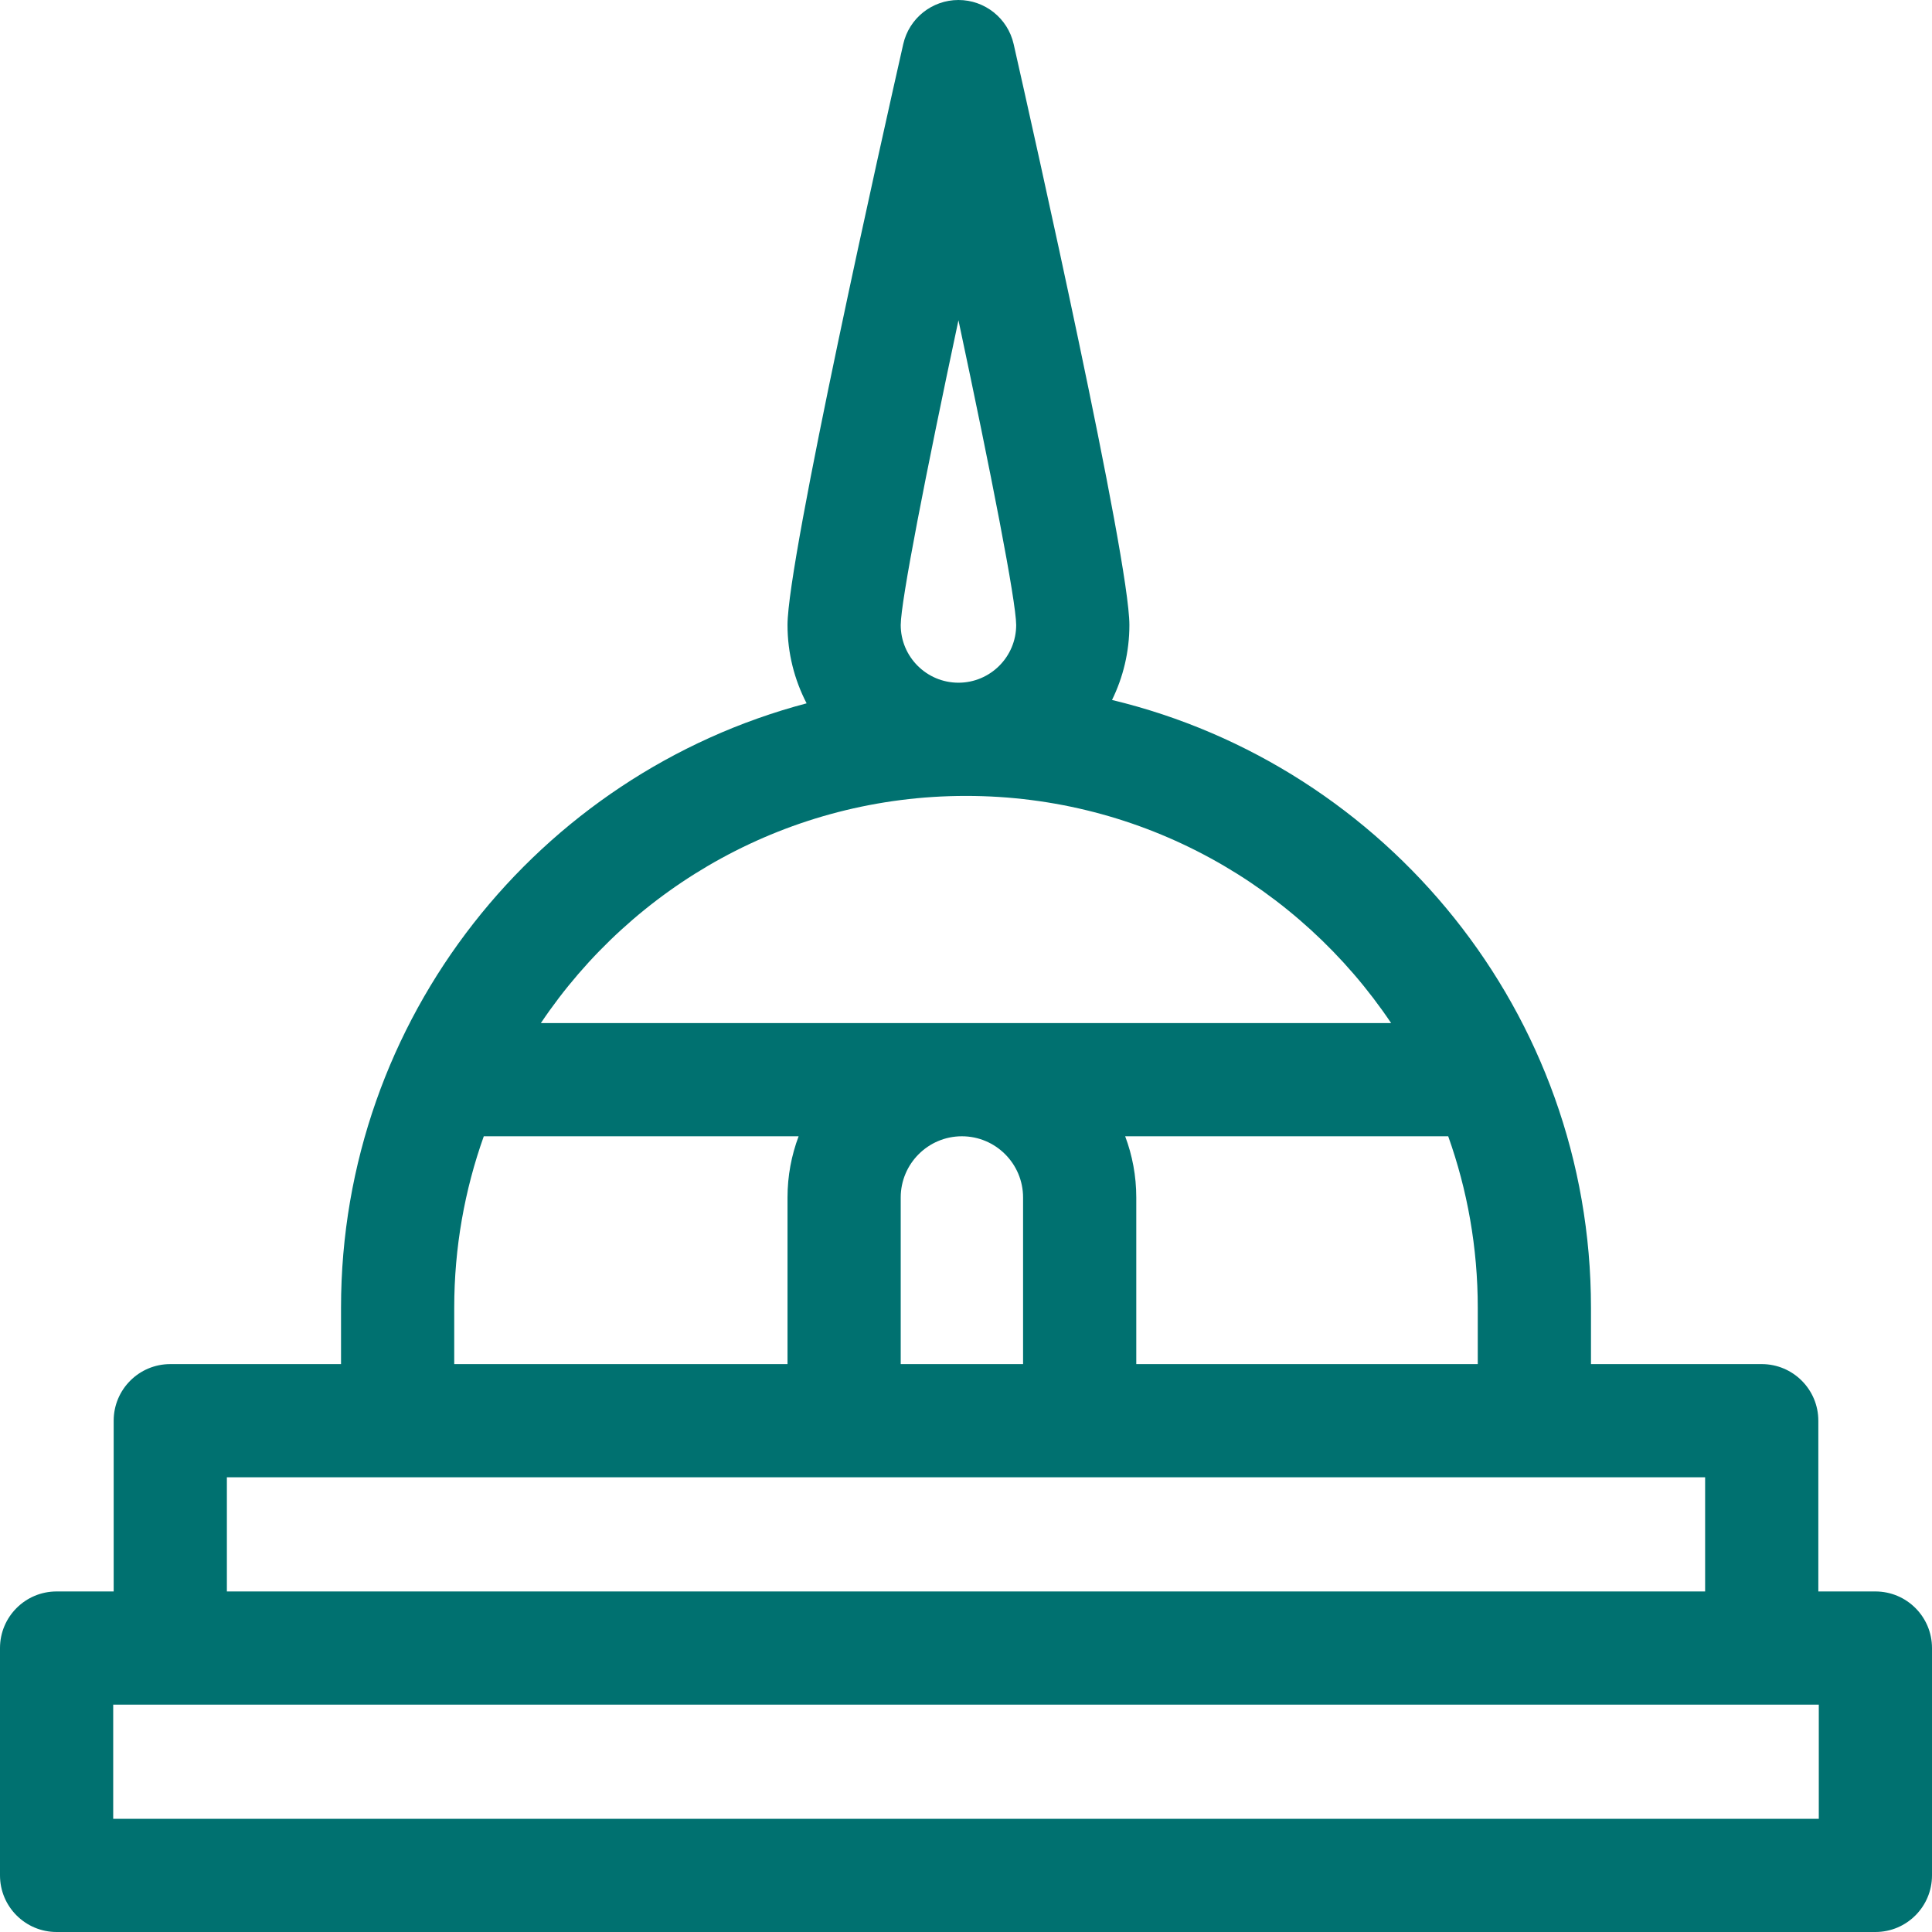 <?xml version="1.0" encoding="utf-8"?>
<!-- Generator: Adobe Illustrator 14.0.0, SVG Export Plug-In . SVG Version: 6.00 Build 43363)  -->
<!DOCTYPE svg PUBLIC "-//W3C//DTD SVG 1.1//EN" "http://www.w3.org/Graphics/SVG/1.1/DTD/svg11.dtd">
<svg version="1.1" id="Capa_1" xmlns="http://www.w3.org/2000/svg" xmlns:xlink="http://www.w3.org/1999/xlink" x="0px" y="0px"
	 width="512px" height="512px" viewBox="0 0 512 512" enable-background="new 0 0 512 512" xml:space="preserve">
<g>
	<path fill="#007170" d="M497,421.75h-15.125V376.5c0-8.284-6.716-15-15-15h-45.25v-14.95c0-78.005-54.208-143.576-126.93-161.049
		c2.945-6.005,4.604-12.749,4.604-19.875c0-17.522-25.548-131.305-30.67-153.936C267.083,4.854,261.009,0,254,0
		s-13.083,4.854-14.63,11.689c-5.122,22.631-30.67,136.413-30.67,153.936c0,7.482,1.835,14.541,5.061,20.766
		C142.829,205.113,90.375,269.816,90.375,346.55v14.95h-45.25c-8.284,0-15,6.716-15,15v45.25H15c-8.284,0-15,6.716-15,15V497
		c0,8.284,6.716,15,15,15h482c8.284,0,15-6.716,15-15v-60.25C512,428.466,505.284,421.75,497,421.75L497,421.75z M301.125,361.5
		v-44.162c0-5.703-1.045-11.165-2.943-16.213h85.609c5.066,14.208,7.834,29.499,7.834,45.425v14.95H301.125z M238.7,317.338
		c0-8.938,7.272-16.213,16.212-16.213c8.939,0,16.213,7.273,16.213,16.213V361.5H238.7V317.338z M254,84.869
		c8.674,40.723,15.259,74.381,15.3,80.759c-0.002,8.436-6.864,15.297-15.3,15.297c-8.437,0-15.3-6.863-15.3-15.296
		C238.741,159.251,245.326,125.592,254,84.869L254,84.869z M256,210.925c46.891,0,88.296,23.922,112.663,60.2H143.337
		C167.704,234.847,209.109,210.925,256,210.925L256,210.925z M120.375,346.55c0-15.926,2.768-31.216,7.834-45.425h83.434
		c-1.898,5.048-2.943,10.51-2.943,16.213V361.5h-88.325V346.55z M60.125,391.5h391.75v30.25H60.125V391.5z M482,482H30v-30.25h452
		V482z"/>
</g>
</svg>
